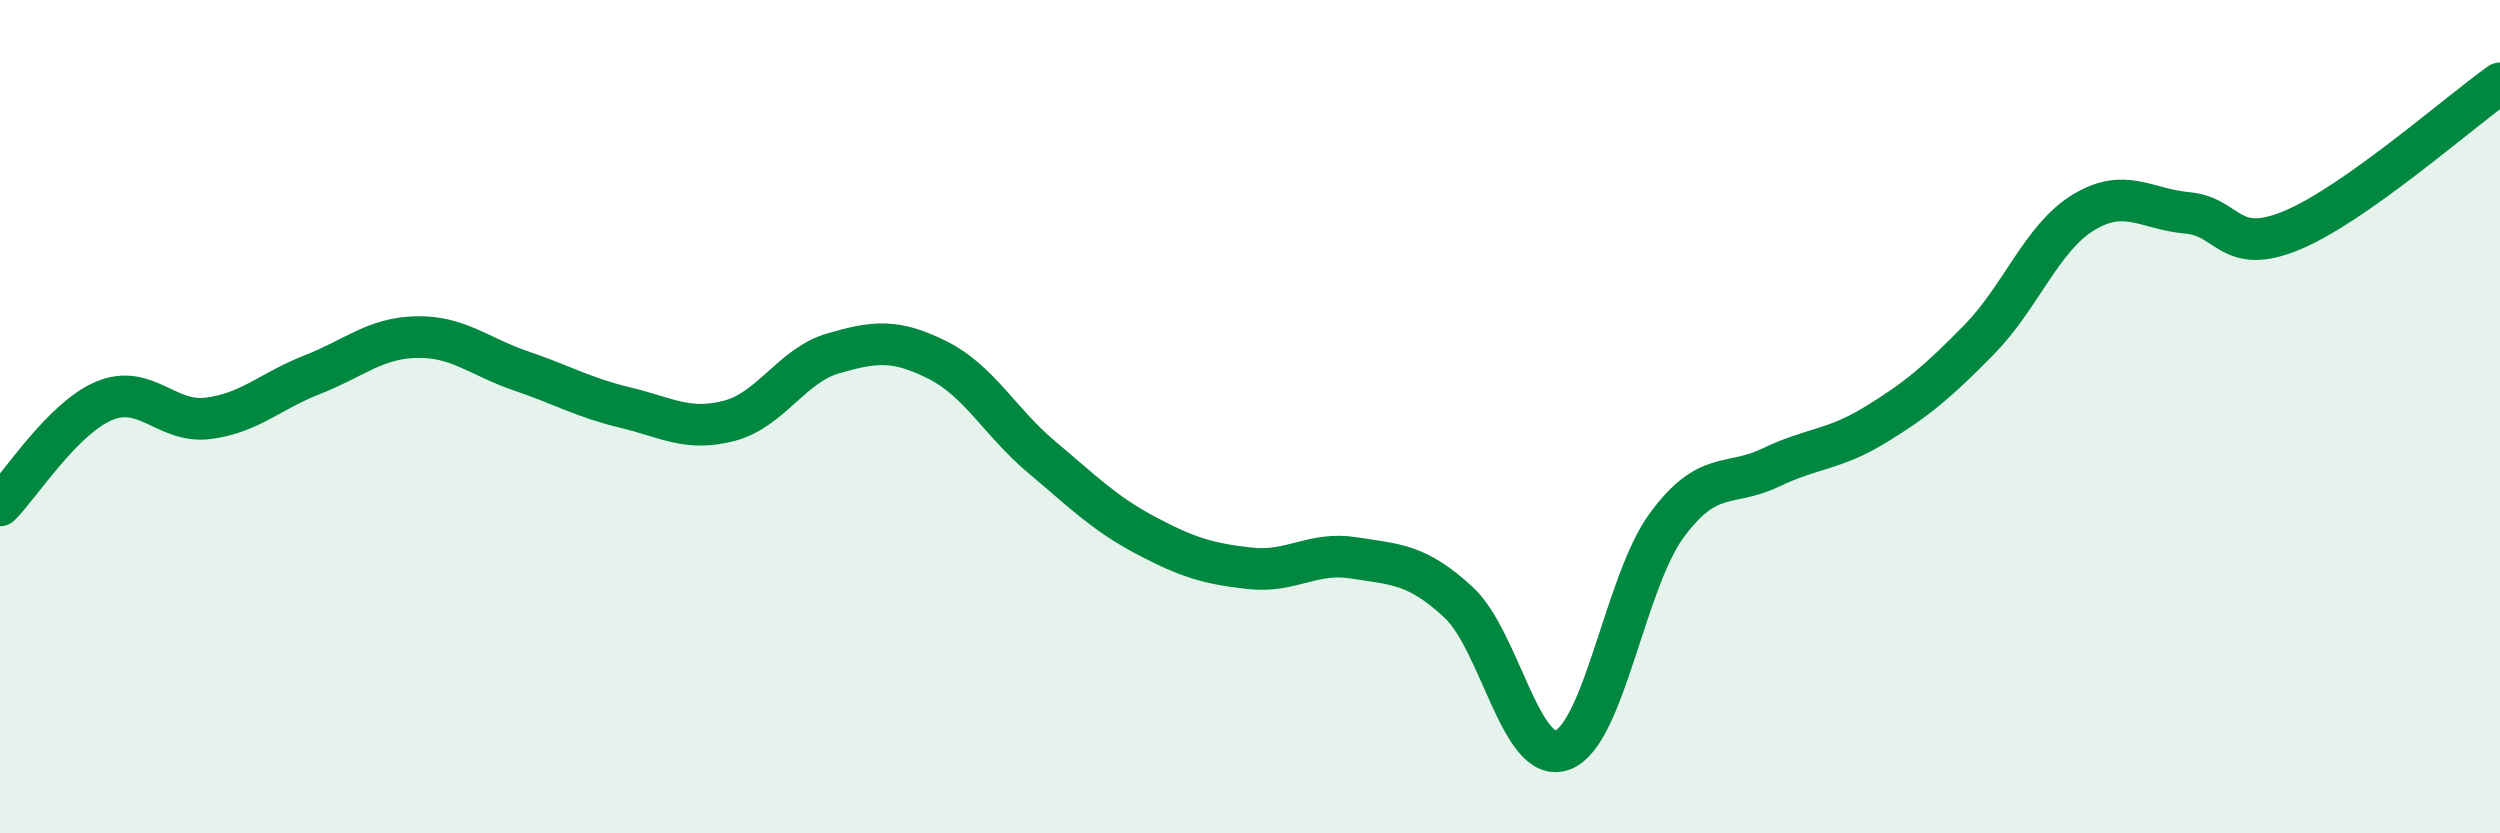 
    <svg width="60" height="20" viewBox="0 0 60 20" xmlns="http://www.w3.org/2000/svg">
      <path
        d="M 0,12.13 C 0.5,11.63 1.5,10.04 2.5,9.62 C 3.5,9.2 4,10.17 5,10.04 C 6,9.91 6.5,9.38 7.5,8.99 C 8.5,8.6 9,8.11 10,8.09 C 11,8.07 11.5,8.56 12.5,8.9 C 13.5,9.24 14,9.54 15,9.78 C 16,10.02 16.5,10.36 17.5,10.1 C 18.5,9.84 19,8.77 20,8.48 C 21,8.19 21.5,8.14 22.5,8.64 C 23.5,9.14 24,10.13 25,10.97 C 26,11.81 26.5,12.32 27.5,12.85 C 28.5,13.38 29,13.53 30,13.64 C 31,13.75 31.5,13.23 32.5,13.39 C 33.5,13.55 34,13.53 35,14.45 C 36,15.37 36.5,18.37 37.5,18 C 38.5,17.63 39,13.97 40,12.61 C 41,11.25 41.5,11.7 42.5,11.22 C 43.5,10.74 44,10.81 45,10.2 C 46,9.59 46.5,9.17 47.5,8.15 C 48.5,7.13 49,5.71 50,5.1 C 51,4.49 51.5,5.02 52.5,5.11 C 53.5,5.2 53.5,6.15 55,5.53 C 56.5,4.91 59,2.71 60,2L60 20L0 20Z"
        fill="#008740"
        opacity="0.1"
        stroke-linecap="round"
        stroke-linejoin="round"
      />
      <path
        d="M 0,12.13 C 0.5,11.63 1.5,10.04 2.5,9.62 C 3.5,9.2 4,10.17 5,10.04 C 6,9.91 6.5,9.38 7.5,8.99 C 8.5,8.6 9,8.11 10,8.09 C 11,8.07 11.5,8.56 12.5,8.9 C 13.5,9.24 14,9.54 15,9.78 C 16,10.02 16.5,10.36 17.5,10.1 C 18.5,9.84 19,8.77 20,8.48 C 21,8.19 21.5,8.14 22.5,8.64 C 23.5,9.14 24,10.13 25,10.97 C 26,11.81 26.5,12.32 27.5,12.85 C 28.5,13.38 29,13.53 30,13.64 C 31,13.75 31.5,13.23 32.5,13.39 C 33.5,13.55 34,13.53 35,14.45 C 36,15.37 36.5,18.37 37.5,18 C 38.5,17.63 39,13.97 40,12.61 C 41,11.25 41.5,11.7 42.5,11.22 C 43.5,10.74 44,10.81 45,10.2 C 46,9.59 46.5,9.17 47.5,8.15 C 48.5,7.13 49,5.71 50,5.1 C 51,4.49 51.5,5.02 52.5,5.11 C 53.5,5.2 53.5,6.15 55,5.53 C 56.5,4.91 59,2.71 60,2"
        stroke="#008740"
        stroke-width="1"
        fill="none"
        stroke-linecap="round"
        stroke-linejoin="round"
      />
    </svg>
  